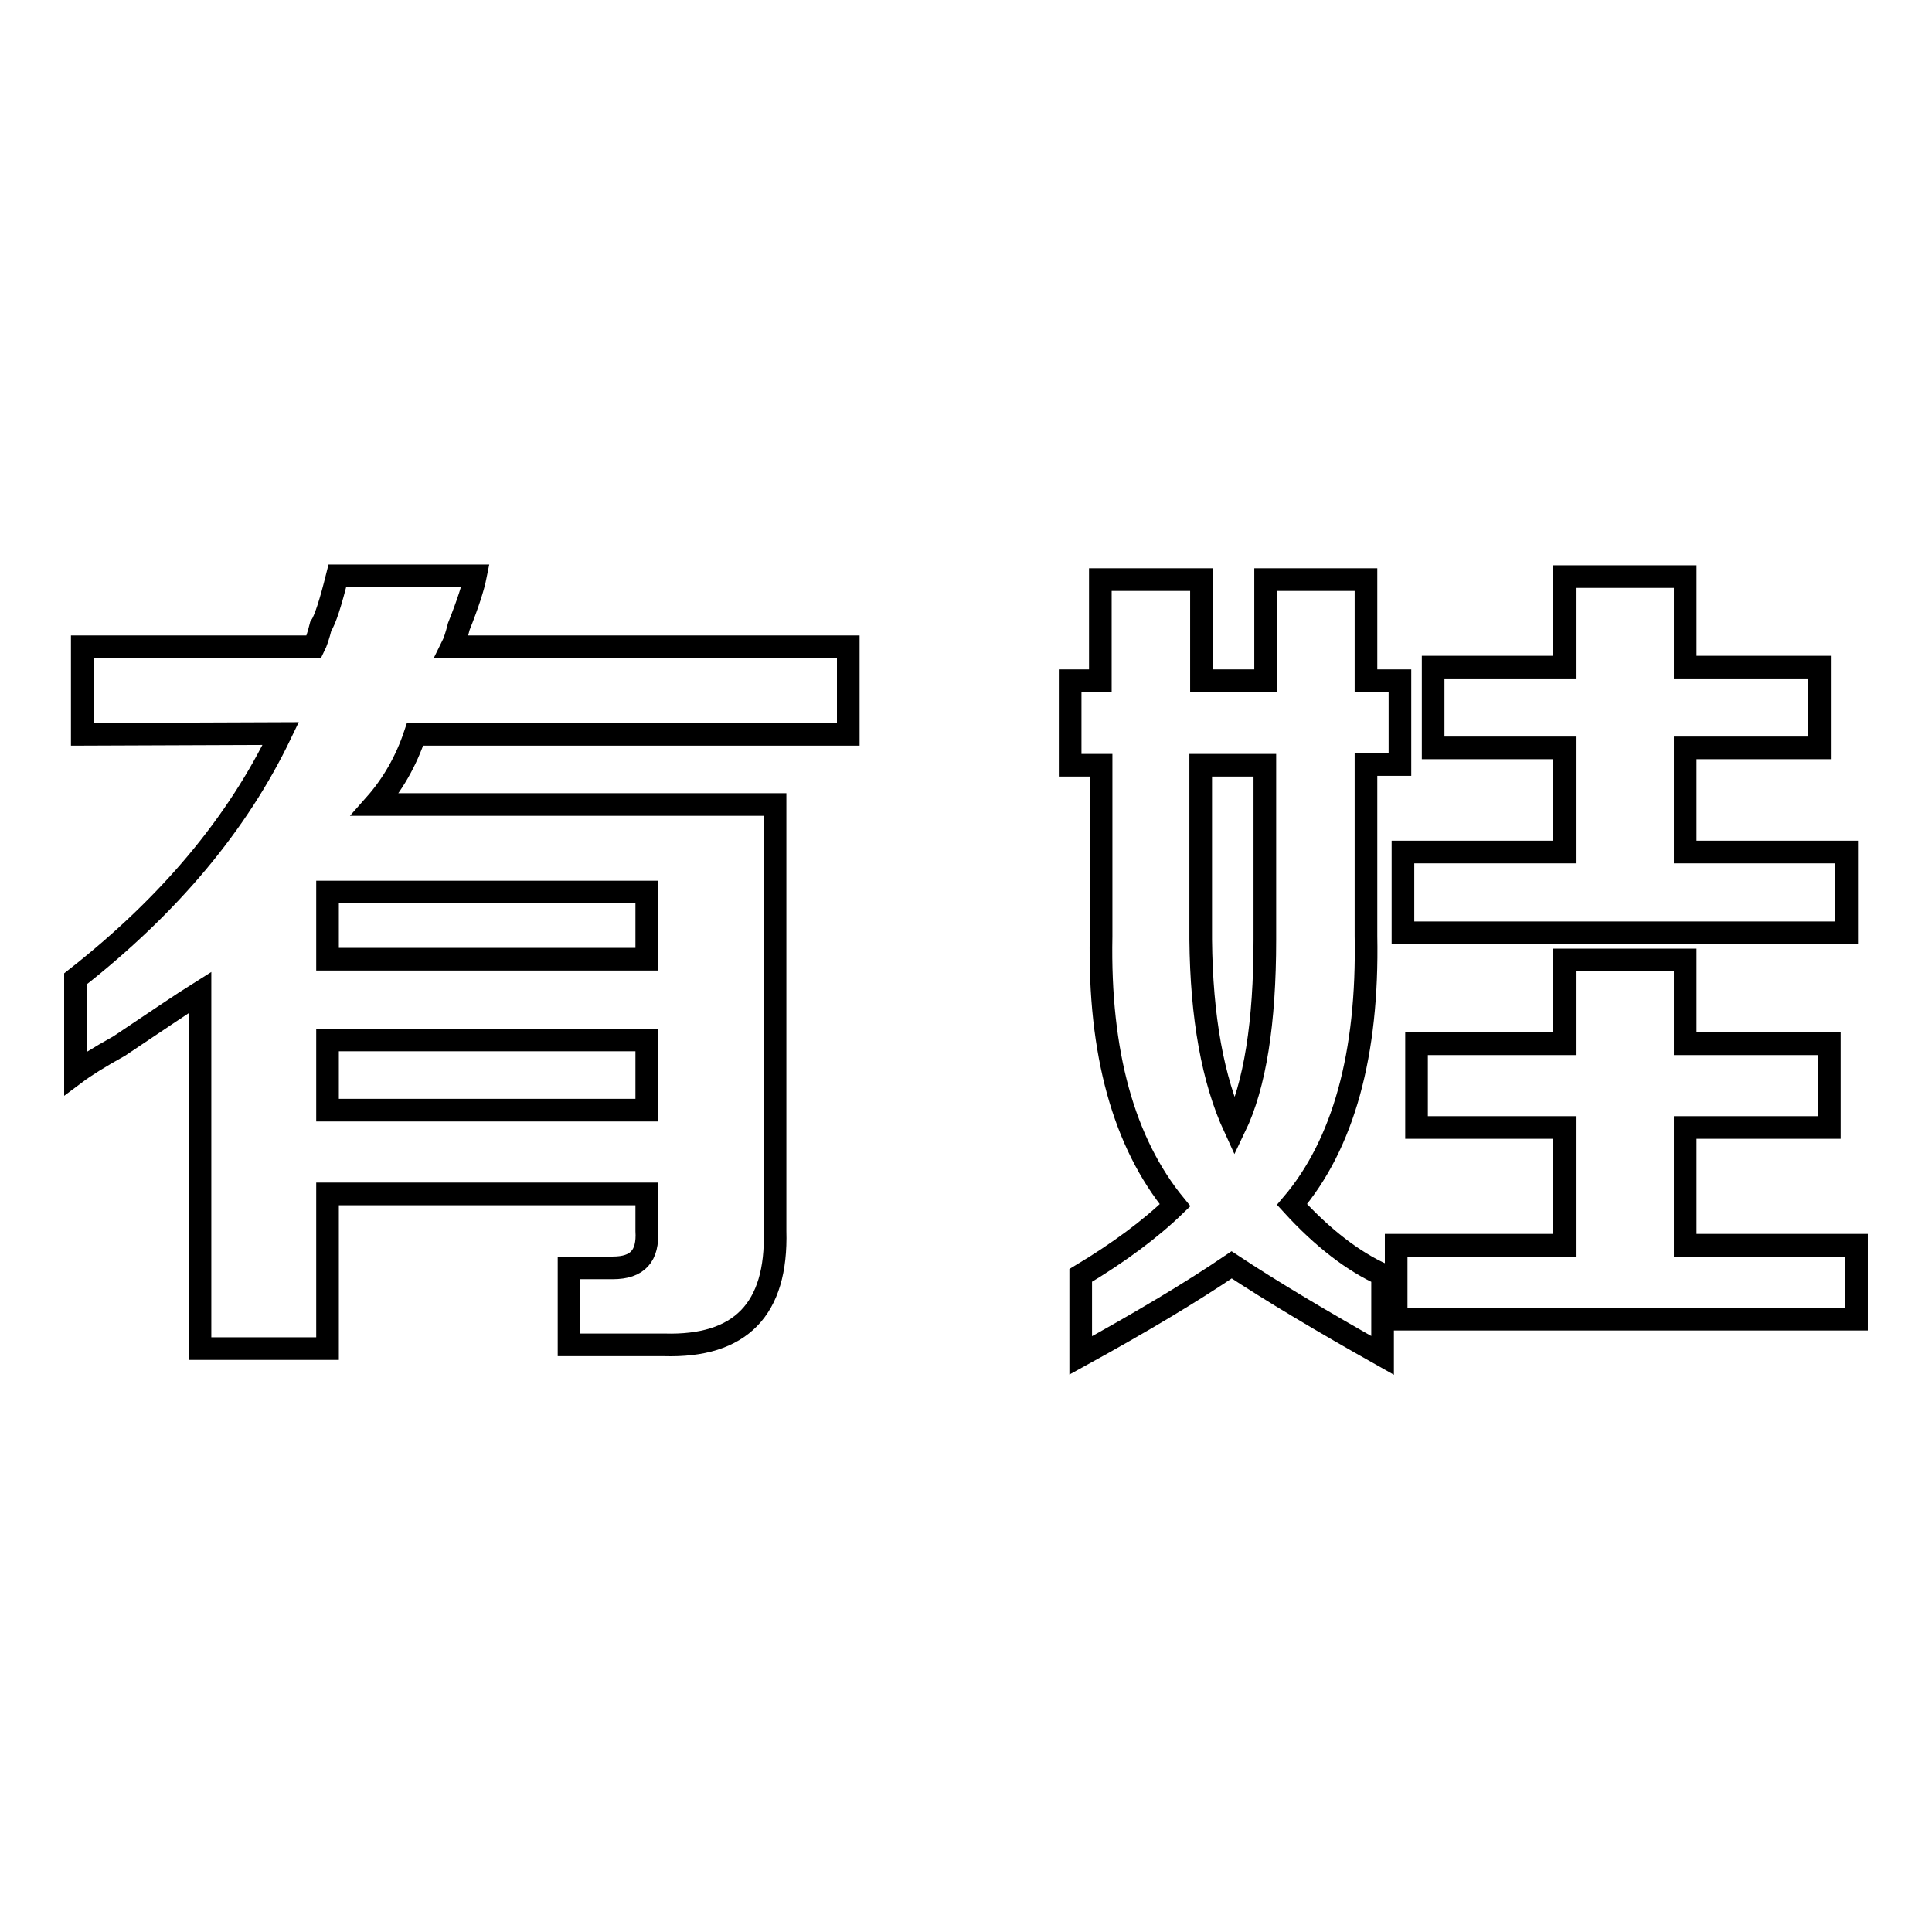 <?xml version="1.0" encoding="utf-8"?>
<!-- Svg Vector Icons : http://www.onlinewebfonts.com/icon -->
<!DOCTYPE svg PUBLIC "-//W3C//DTD SVG 1.1//EN" "http://www.w3.org/Graphics/SVG/1.1/DTD/svg11.dtd">
<svg version="1.1" xmlns="http://www.w3.org/2000/svg" xmlns:xlink="http://www.w3.org/1999/xlink" x="0px" y="0px" viewBox="0 0 256 256" enable-background="new 0 0 256 256" xml:space="preserve">
<g><g><path stroke-width="3" fill-opacity="0" stroke="#000000"  d="M10.9,97.3V85.7h30.7c0.3-0.6,0.6-1.5,0.9-2.7c0.6-0.9,1.3-3.1,2.2-6.7H63c-0.3,1.5-1,3.7-2.2,6.7c-0.3,1.2-0.6,2.1-0.9,2.7h52.5v11.6H55c-1.2,3.6-3,6.7-5.3,9.3h53v56.5c0.3,10.4-4.6,15.4-14.7,15.1H75.4v-10.2h5.8c3.3,0,4.7-1.6,4.5-4.9v-4.9H43.4v20.5H26.5v-47.2c-2.4,1.5-5.9,3.9-10.7,7.1c-2.7,1.5-4.6,2.7-5.8,3.6v-12.5c12.5-9.8,21.5-20.6,27.2-32.5L10.9,97.3L10.9,97.3z M43.4,118.2v8.9h42.3v-8.9H43.4z M43.4,137.8v9.3h42.3v-9.3H43.4z"/><path stroke-width="3" fill-opacity="0" stroke="#000000"  d="M141.8,101.3V90.2h4V76.8h13.4v13.4h8.5V76.8H181v13.4h4.5v11.1H181V124c0.3,15.7-3,27.6-9.8,35.6c4.1,4.5,8.2,7.6,12,9.3v10.7c-8-4.5-14.7-8.5-20-12c-5.3,3.6-12,7.6-20,12V169c5-3,9.2-6.1,12.5-9.3c-6.8-8.3-10.1-20.2-9.8-35.6v-22.7H141.8z M163.6,149.4c2.7-5.6,4-13.9,4-24.9v-23.1h-8.5v23.1C159.2,134.8,160.7,143.1,163.6,149.4z M187.7,149.4v-11.1h19.6v-11.1h16v11.1h19.1v11.1h-19.1V165H246v9.8h-61V165h22.3v-15.6H187.7z M189.9,99.1V88.4h17.4v-12h16v12h17.8v10.7h-17.8v13.8h21.4v10.7h-58.8v-10.7h21.4V99.1H189.9z"/></g></g>
</svg>